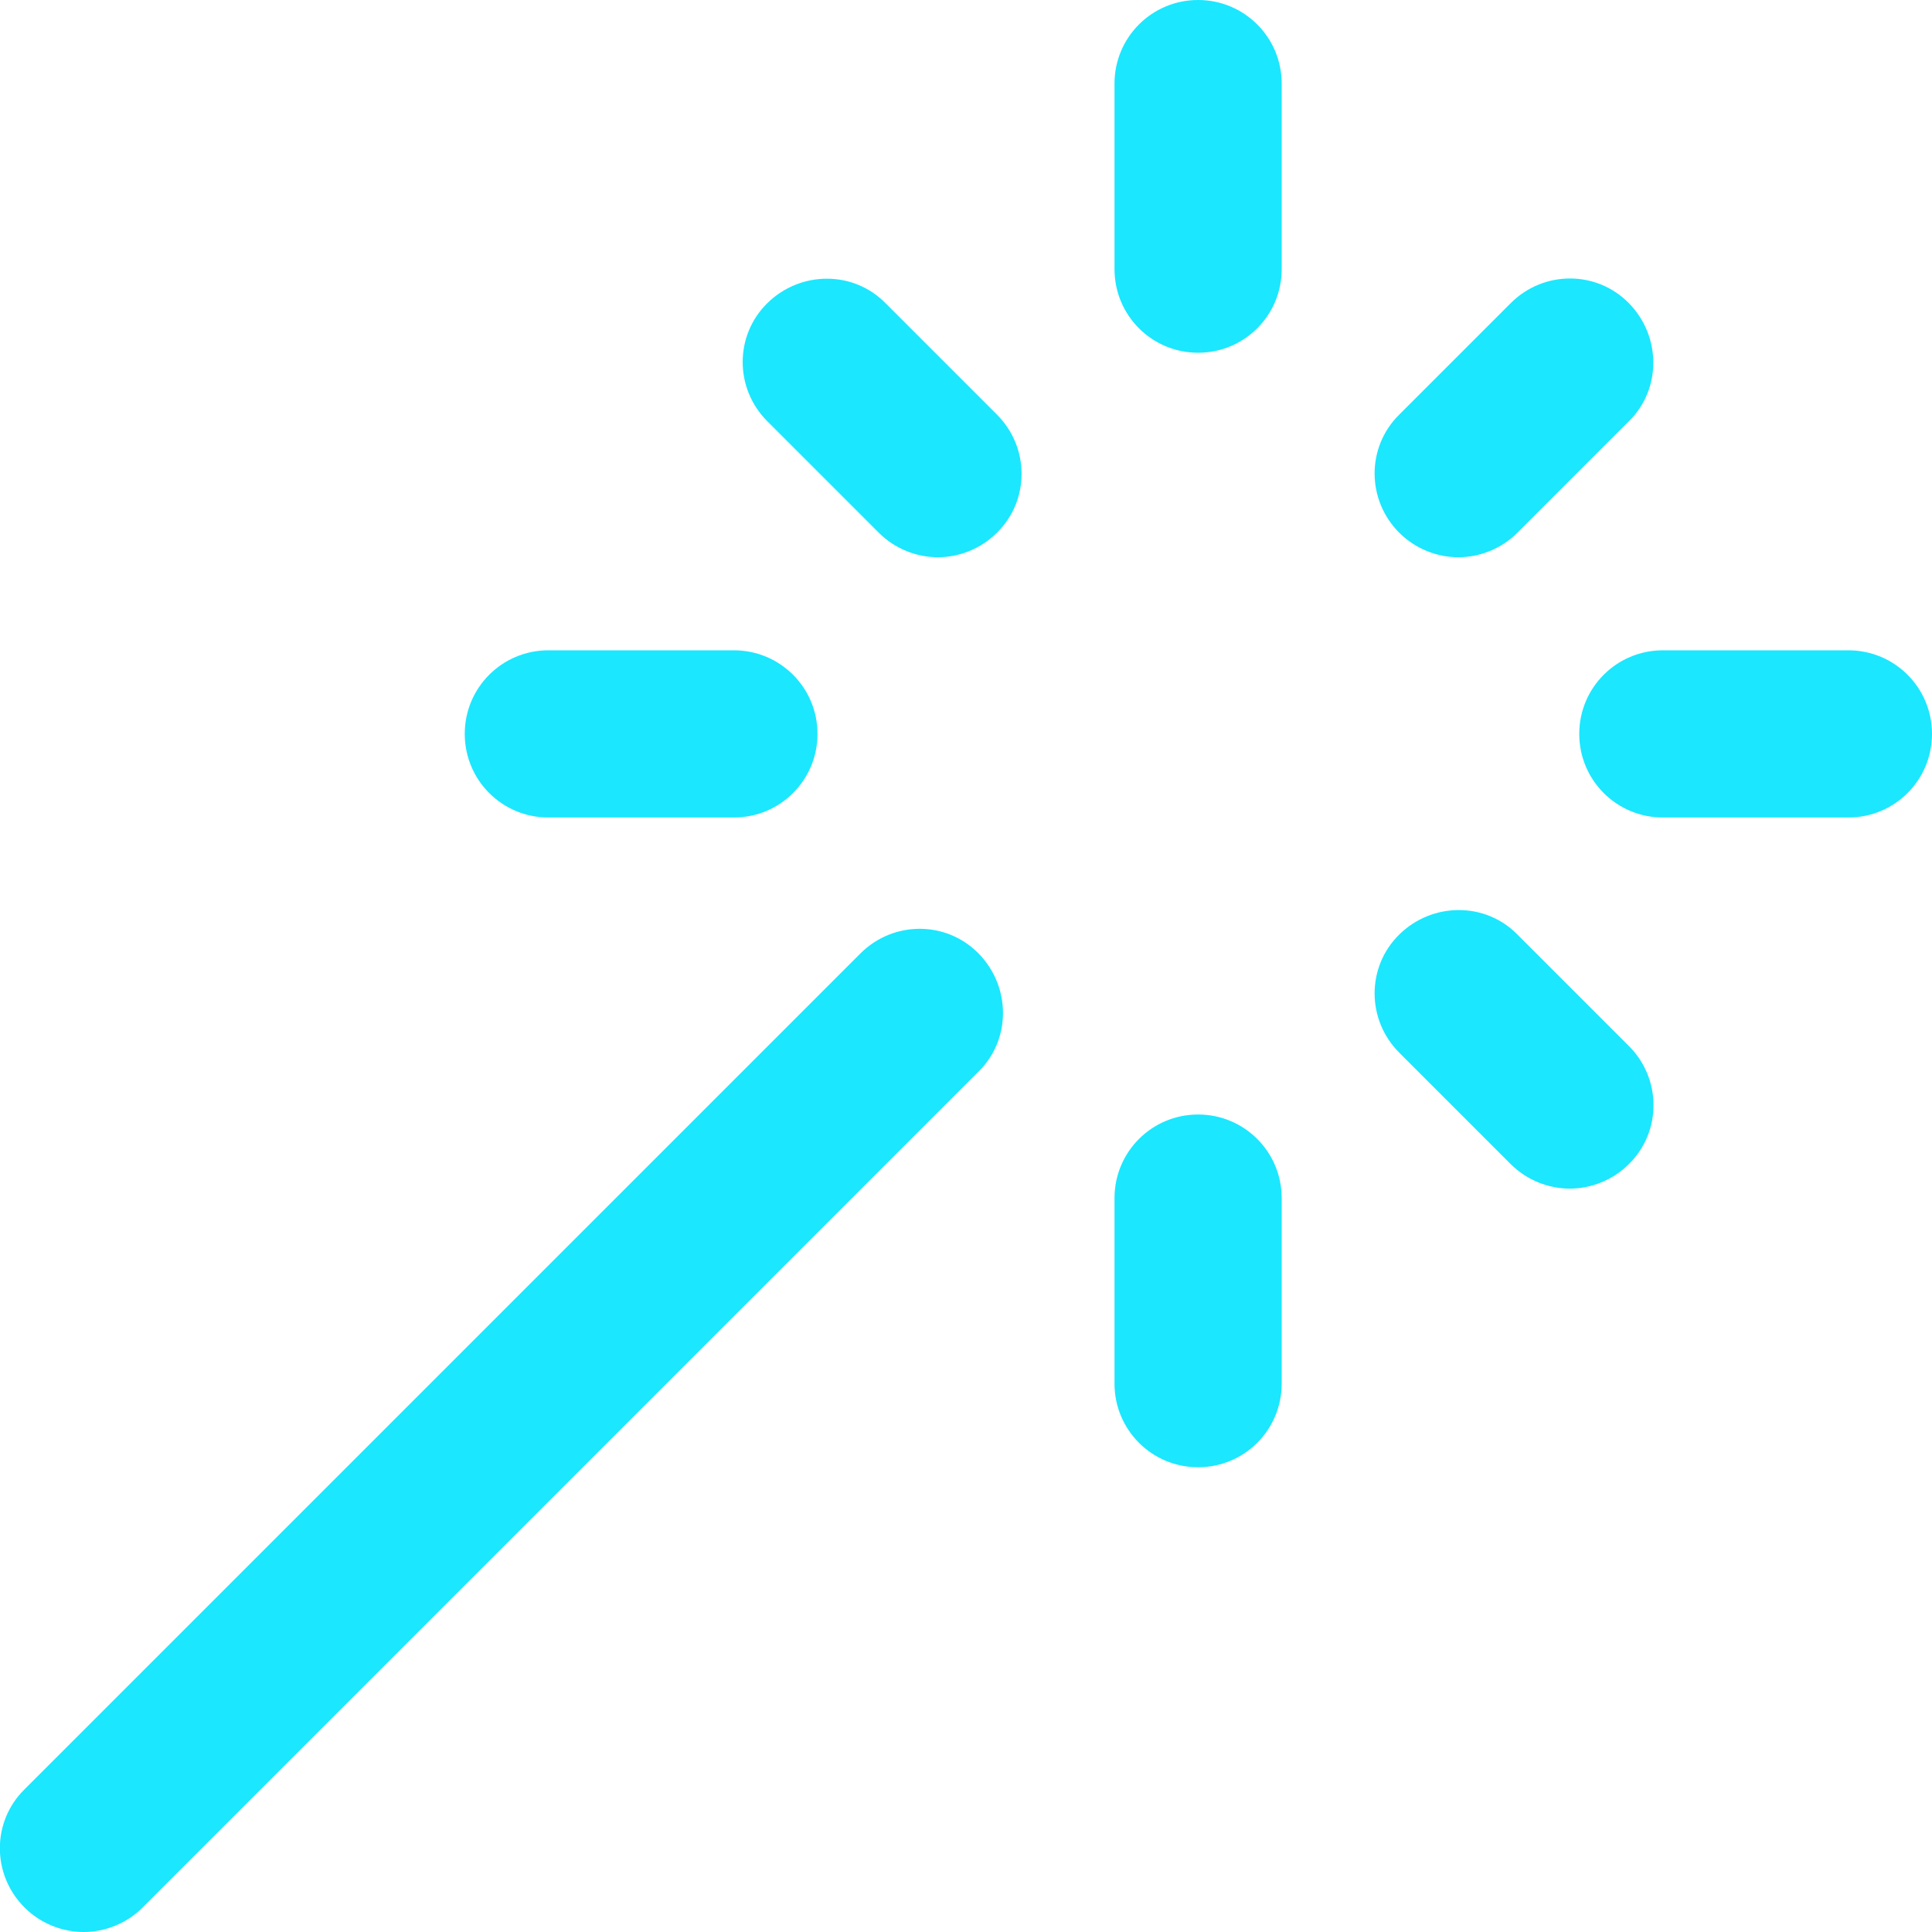 <svg xmlns="http://www.w3.org/2000/svg" id="Layer_2" data-name="Layer 2" viewBox="0 0 34.67 34.67"><defs><style> .cls-1 { fill: #1be7ff; } </style></defs><g id="Layer_1-2" data-name="Layer 1"><path class="cls-1" d="M1.5,34.67c-.38,0-.77-.15-1.06-.44-.59-.59-.59-1.54,0-2.12l15-15c.59-.59,1.54-.59,2.12,0s.59,1.54,0,2.12l-15,15c-.29.29-.68.44-1.06.44ZM21.5,26.33c-.83,0-1.5-.67-1.5-1.5v-3.33c0-.83.67-1.5,1.5-1.5s1.5.67,1.5,1.5v3.33c0,.83-.67,1.5-1.5,1.5ZM28.17,21.33c-.38,0-.77-.15-1.06-.44l-2-2c-.59-.59-.59-1.54,0-2.12s1.54-.59,2.12,0l2,2c.59.59.59,1.54,0,2.12-.29.29-.68.44-1.06.44ZM33.17,14.67h-3.33c-.83,0-1.5-.67-1.5-1.5s.67-1.5,1.5-1.5h3.33c.83,0,1.5.67,1.5,1.5s-.67,1.5-1.5,1.5ZM13.17,14.67h-3.33c-.83,0-1.5-.67-1.5-1.5s.67-1.5,1.5-1.5h3.33c.83,0,1.5.67,1.5,1.5s-.67,1.5-1.5,1.5ZM26.17,10c-.38,0-.77-.15-1.06-.44-.59-.59-.59-1.54,0-2.12l2-2c.59-.59,1.54-.59,2.12,0s.59,1.54,0,2.12l-2,2c-.29.29-.68.44-1.06.44ZM16.83,10c-.38,0-.77-.15-1.06-.44l-2-2c-.59-.59-.59-1.54,0-2.12s1.54-.59,2.12,0l2,2c.59.59.59,1.54,0,2.12-.29.29-.68.44-1.06.44ZM21.5,6.33c-.83,0-1.5-.67-1.5-1.5V1.5c0-.83.67-1.5,1.5-1.5s1.5.67,1.5,1.5v3.33c0,.83-.67,1.5-1.5,1.5Z"></path></g></svg>